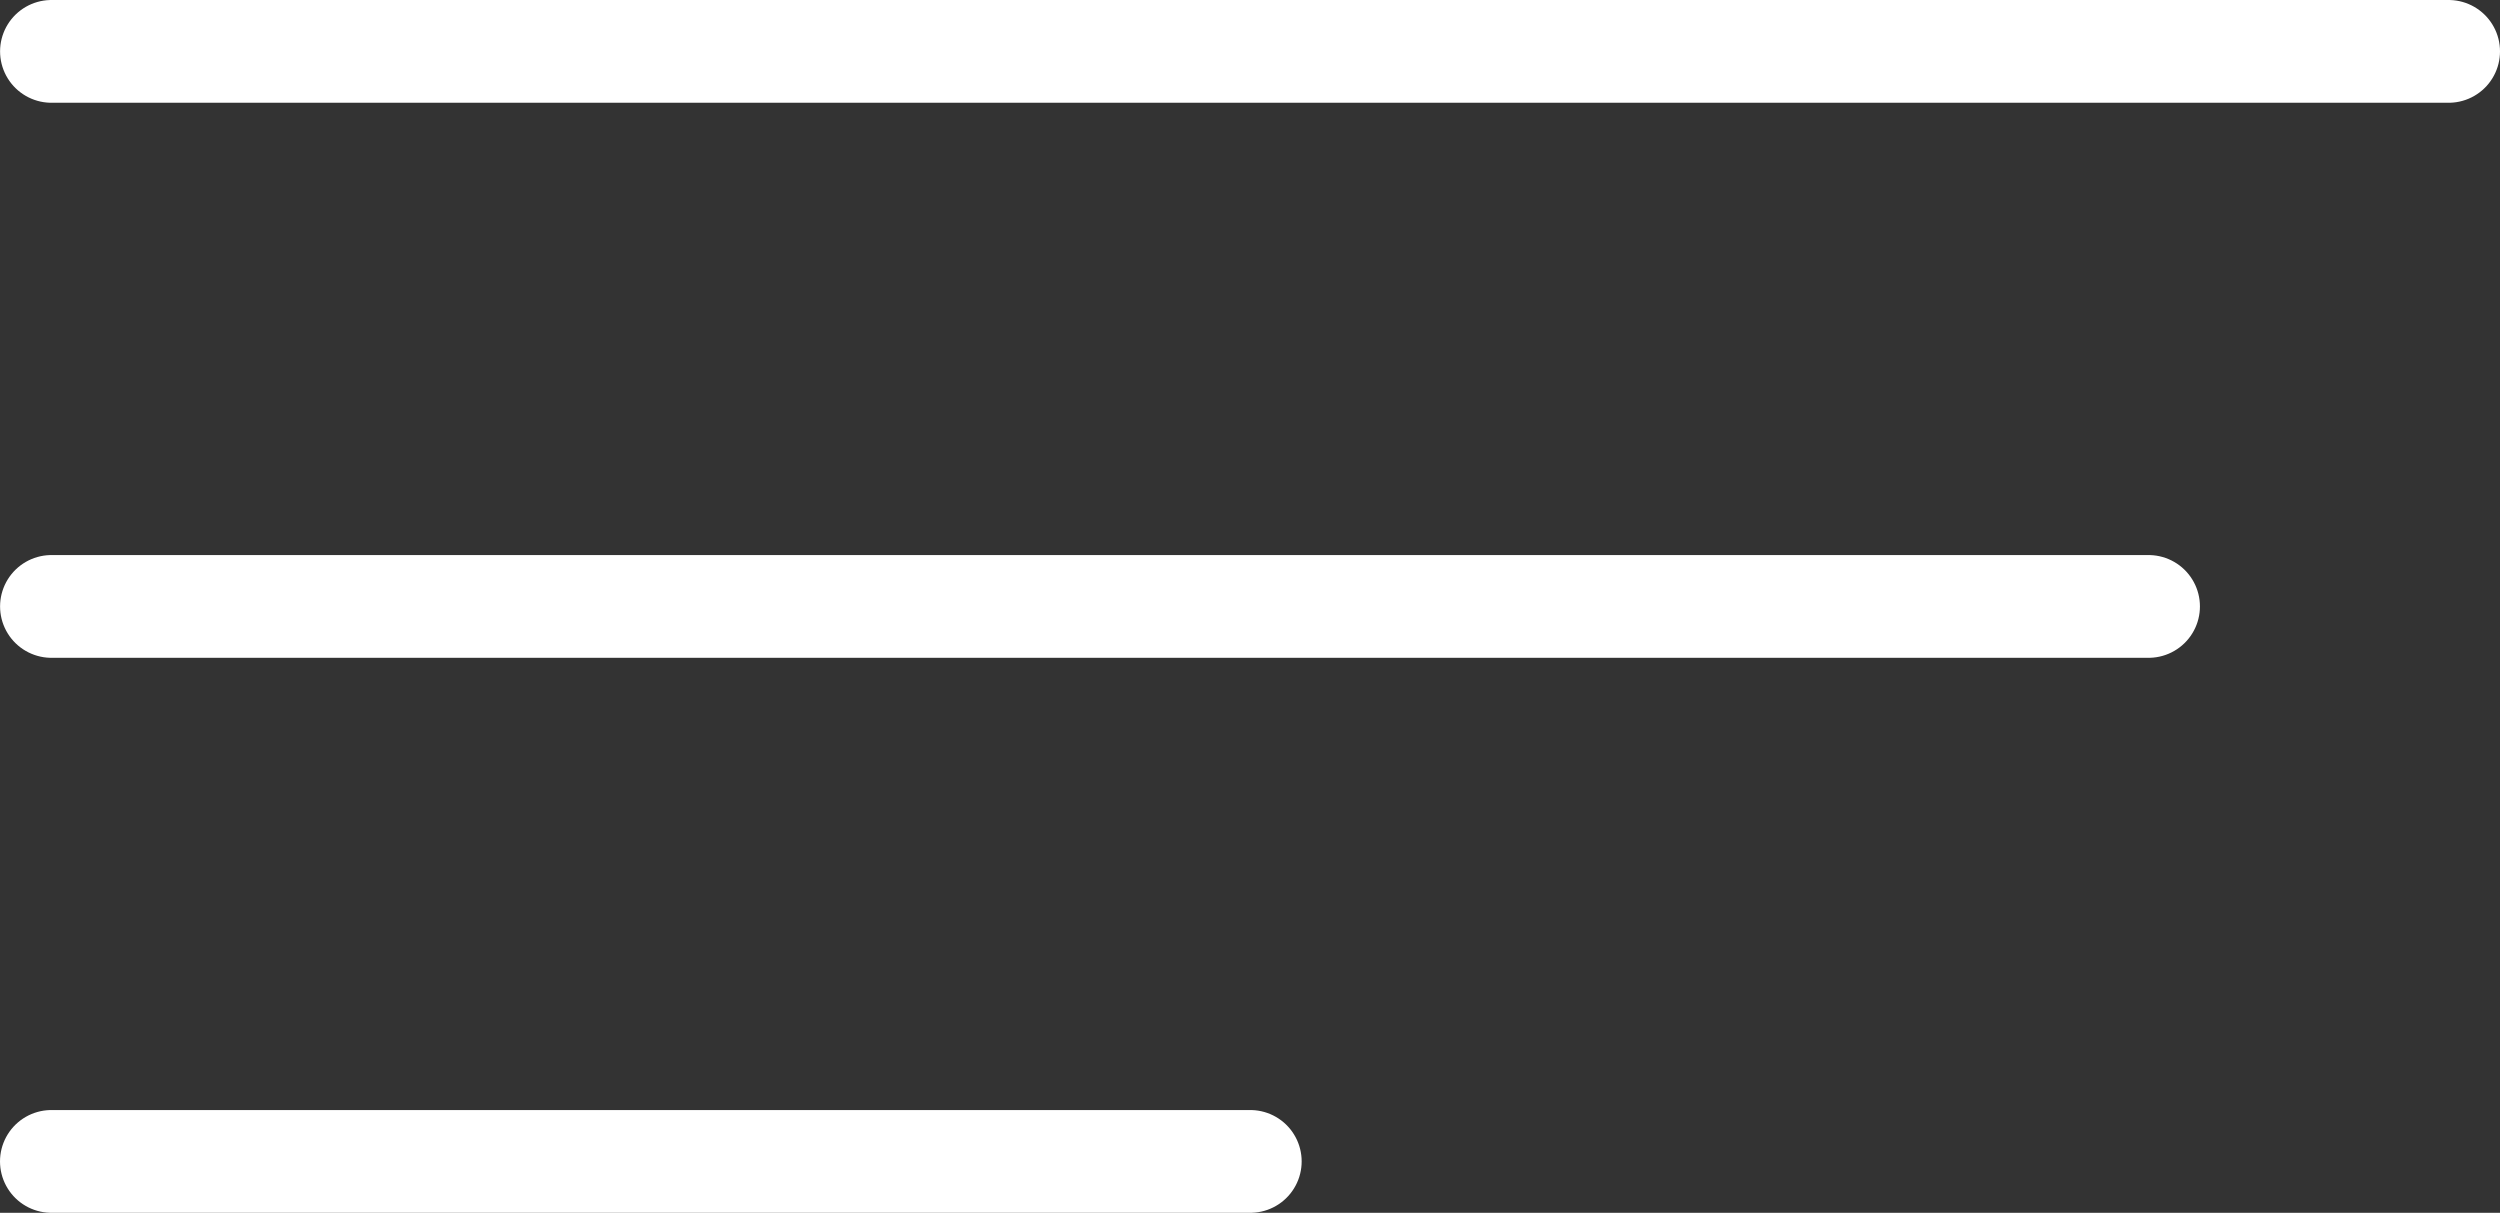 <svg xmlns="http://www.w3.org/2000/svg" width="36.492" height="17.703" viewBox="0 0 36.492 17.703">
    <rect x="0" y="0" width="36.492" height="17.703" fill="#333333" stroke="none"/>
    <defs>
        <style>
            .cls-1{fill:none;stroke:#fff;stroke-linecap:round;stroke-width:1.5px}
        </style>
    </defs>
    <g id="Group_2777" data-name="Group 2777" transform="translate(-311.19 -34.311)">
        <g id="Group_2740" data-name="Group 2740" transform="translate(0 -3)">
            <path id="Path_3997" d="M6925.941 2879.061h34.991" class="cls-1" data-name="Path 3997" transform="translate(-6614 -2841)"/>
            <path id="Path_3998" d="M6925.941 2879.061h30.611" class="cls-1" data-name="Path 3998" transform="translate(-6614 -2832.898)"/>
            <path id="Path_3999" d="M6925.94 2879.061h17.5" class="cls-1" data-name="Path 3999" transform="translate(-6614 -2824.797)"/>
        </g>
    </g>
</svg>
